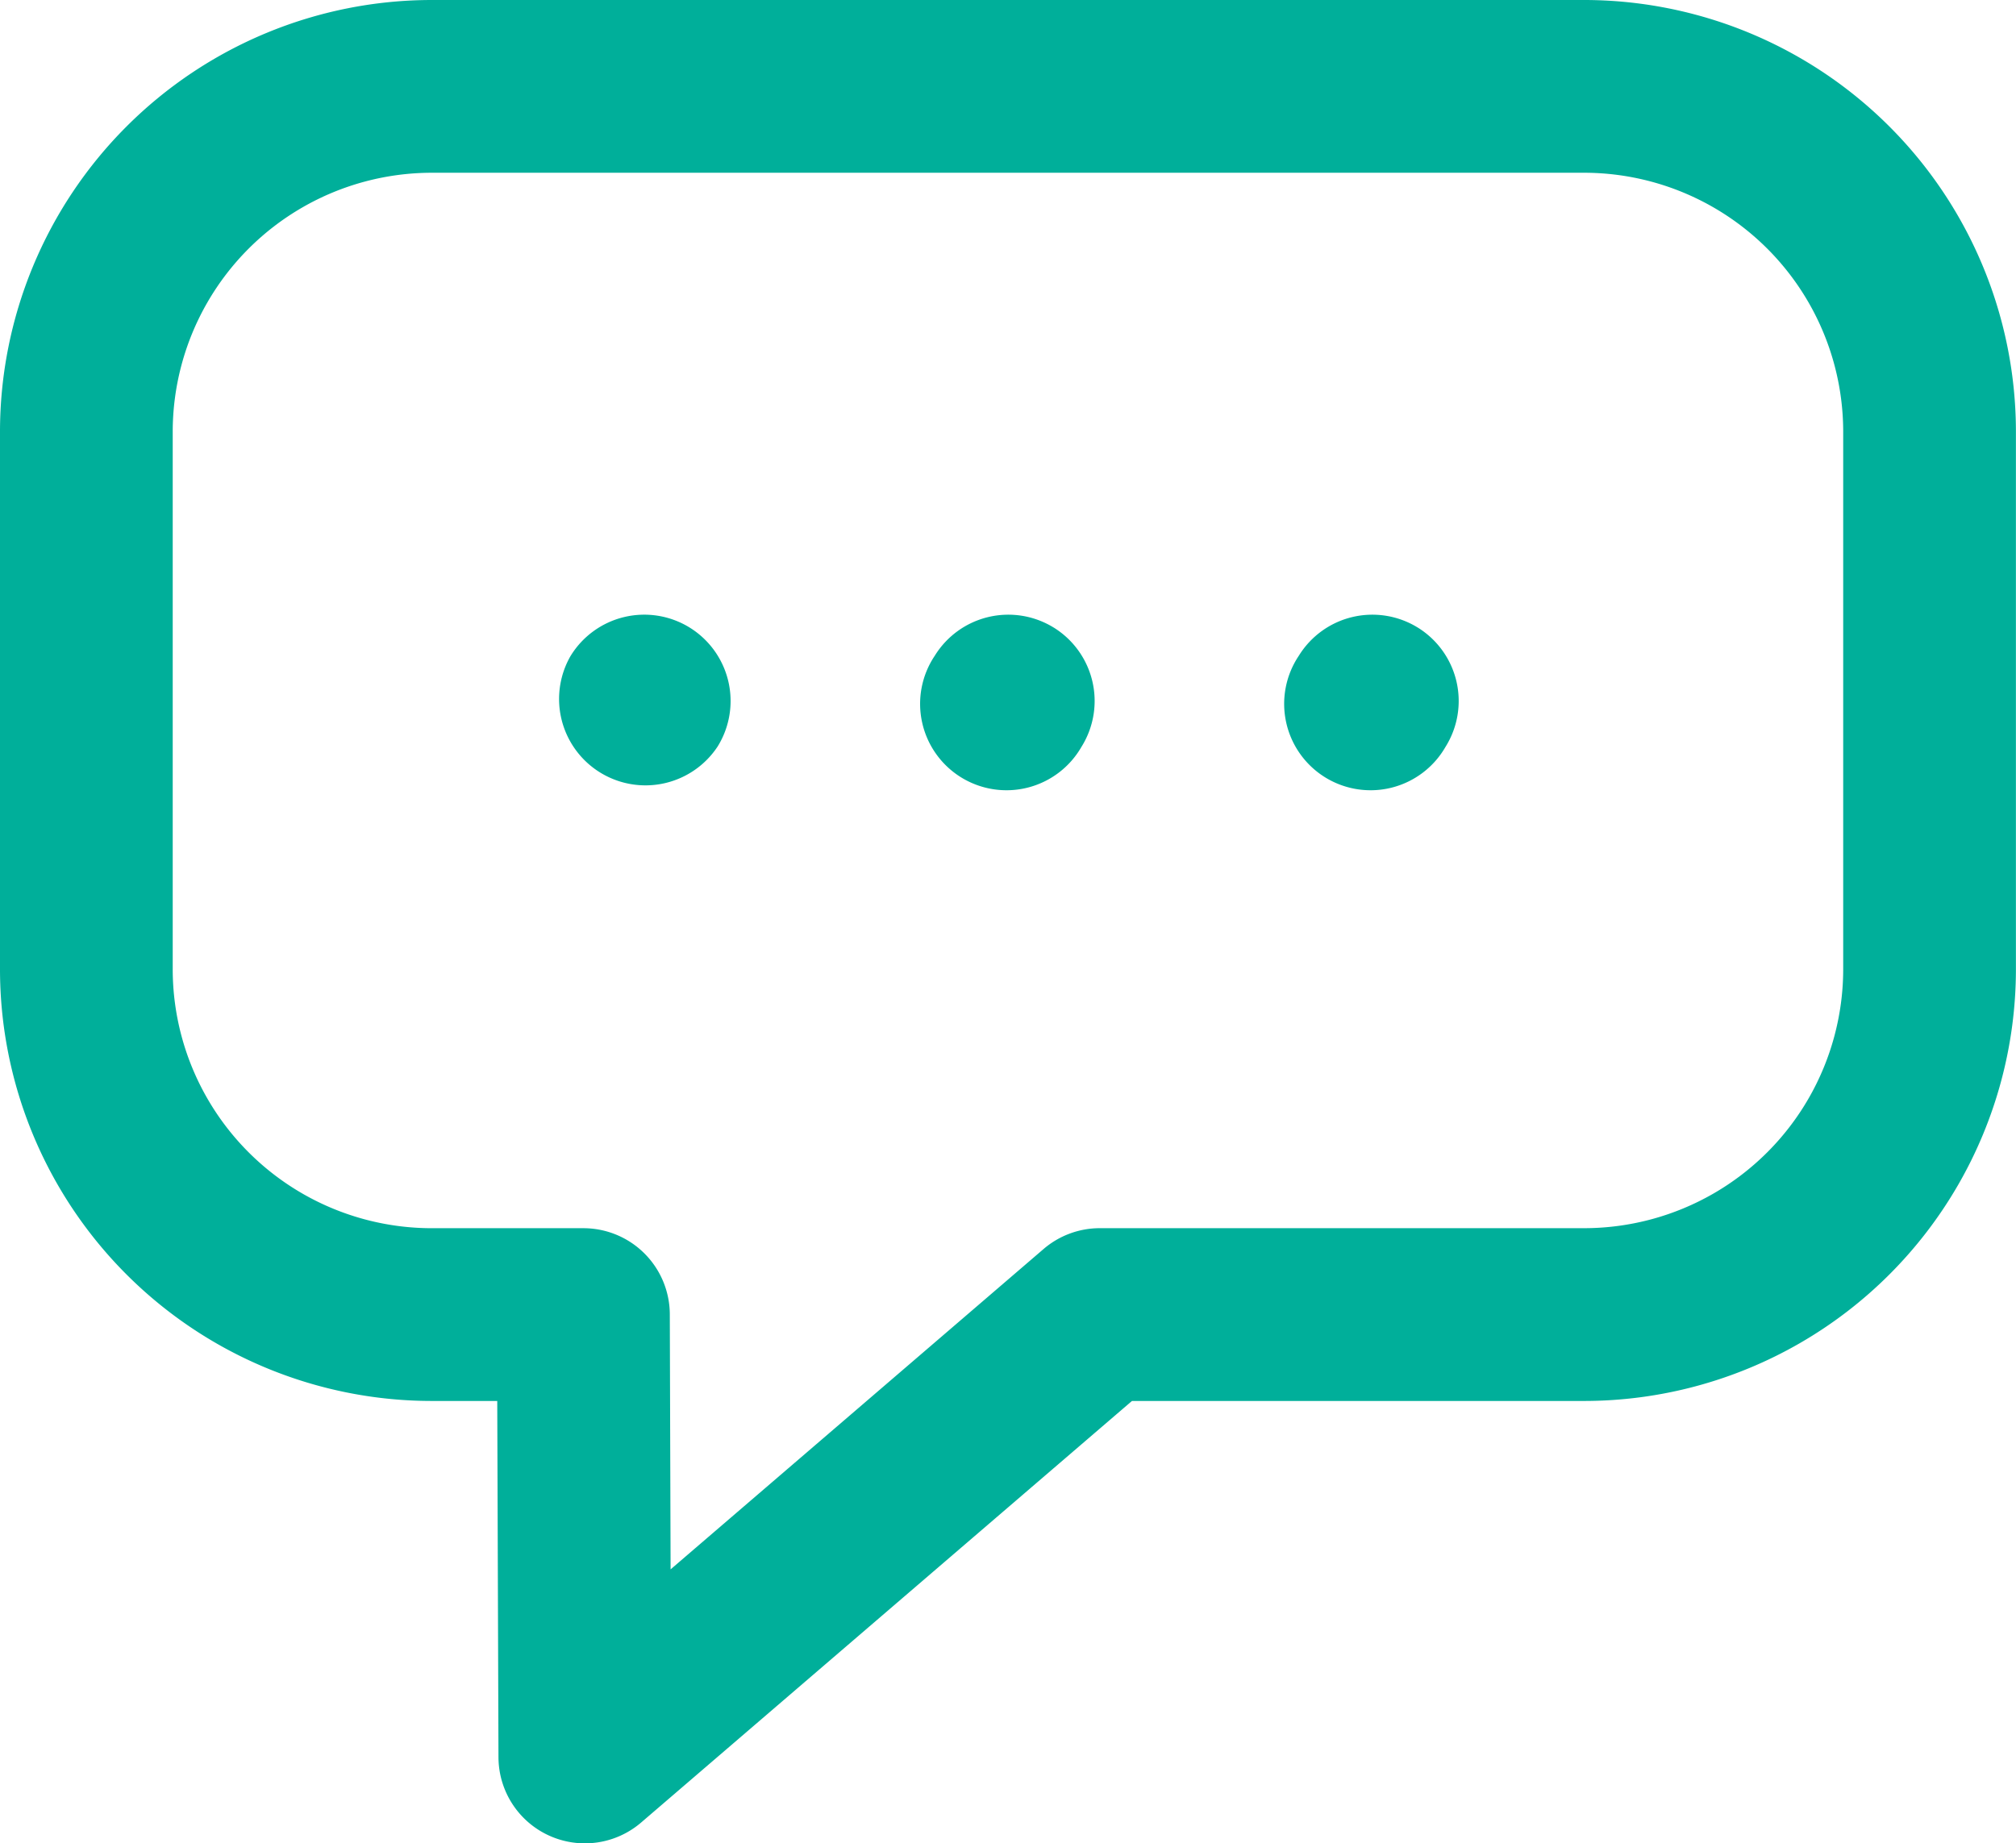 <svg xmlns="http://www.w3.org/2000/svg" viewBox="0 0 74.06 67.733">
  <path id="testimonials" d="M.333,16.014A15.869,15.869,0,0,1,16.2.144h42.32a15.869,15.869,0,0,1,15.87,15.87V35.752a15.869,15.869,0,0,1-15.87,15.87H41.917L23.887,67.111a3.174,3.174,0,0,1-5.242-2.4L18.6,51.622H16.2A15.869,15.869,0,0,1,.333,35.752ZM16.2,6.492a9.521,9.521,0,0,0-9.522,9.522V35.752A9.521,9.521,0,0,0,16.2,45.274h5.565a3.174,3.174,0,0,1,3.174,3.164l.029,9.372,13.7-11.77a3.173,3.173,0,0,1,2.068-.767H58.523a9.521,9.521,0,0,0,9.522-9.522V16.014a9.521,9.521,0,0,0-9.522-9.522ZM25.663,23.2A3.174,3.174,0,0,1,26.7,27.568l-.008.012a3.174,3.174,0,0,1-5.4-3.331l.008-.012A3.174,3.174,0,0,1,25.663,23.2Zm13.374,0a3.174,3.174,0,0,1,1.037,4.367l-.008.012a3.174,3.174,0,1,1-5.4-3.33l.008-.012A3.174,3.174,0,0,1,39.036,23.2Zm13.374,0a3.174,3.174,0,0,1,1.037,4.367l-.008.012a3.174,3.174,0,1,1-5.4-3.33l.008-.012A3.174,3.174,0,0,1,52.41,23.2Z" transform="translate(-0.333 -0.144)" fill="#00af9a" fill-rule="evenodd"/>
</svg>
